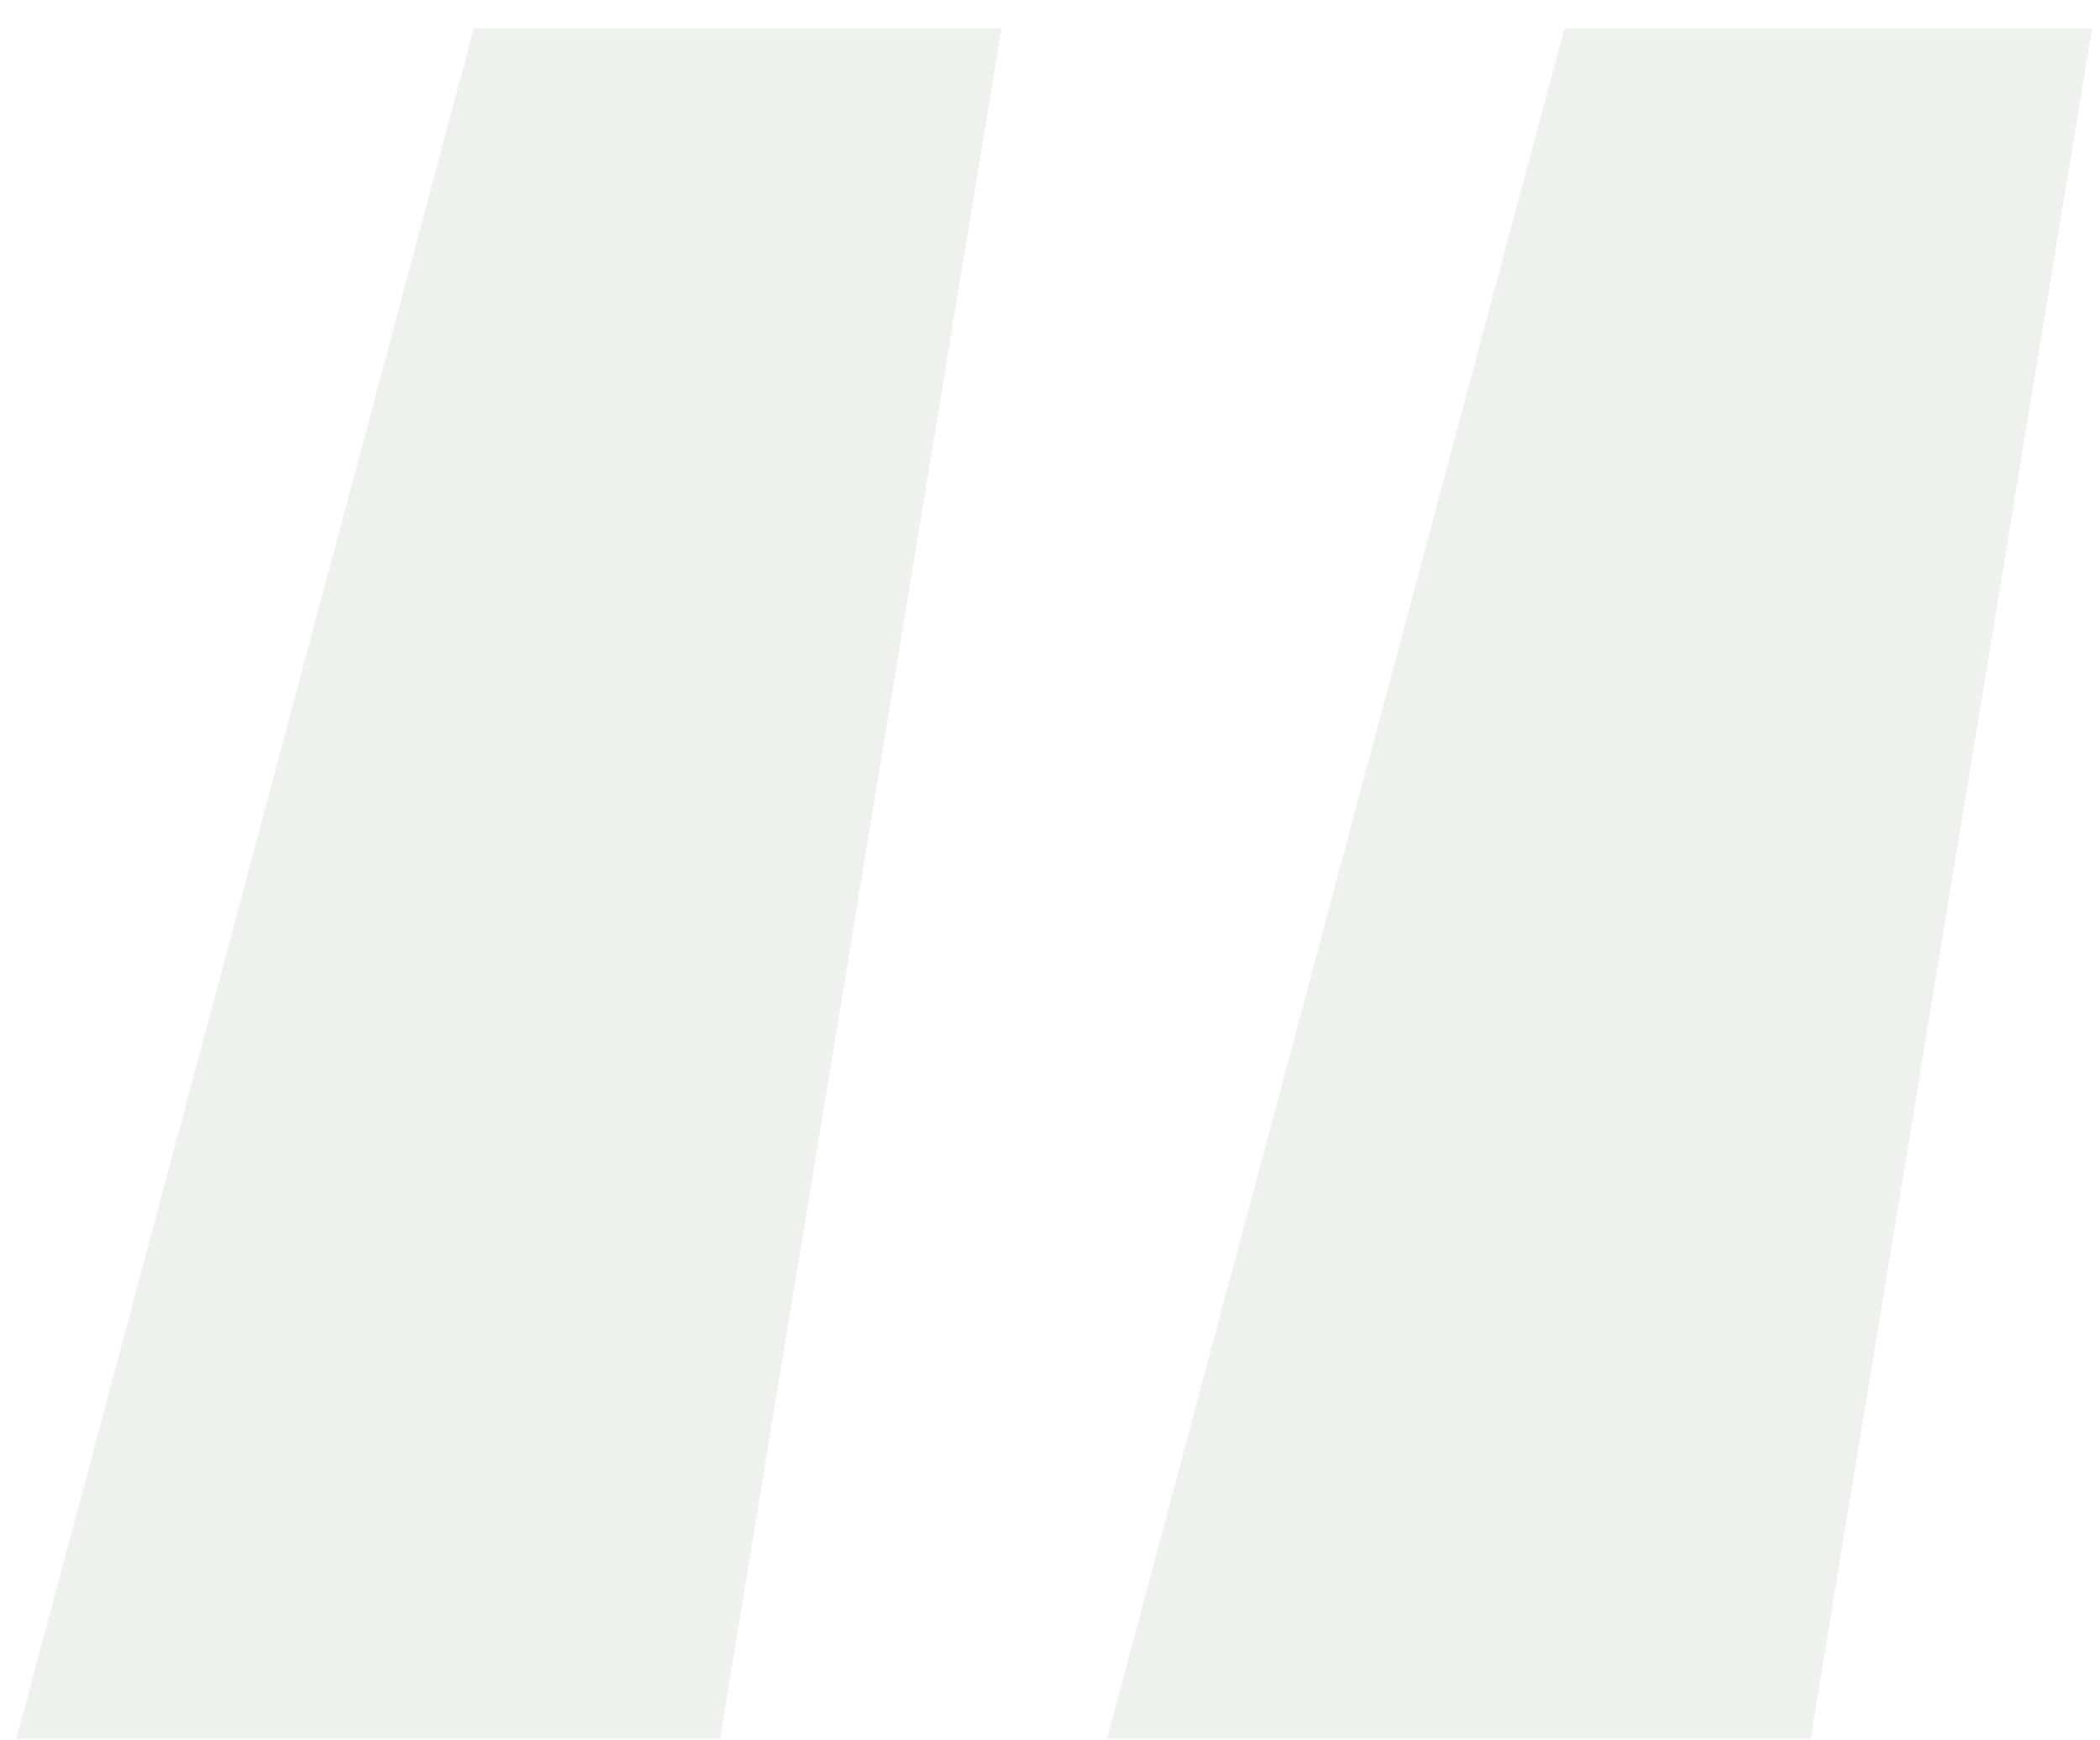 <svg width="70" height="58" viewBox="0 0 70 58" fill="none" xmlns="http://www.w3.org/2000/svg">
<path opacity="0.1" d="M0.547 57.943L15.791 0.952H33.382L24 57.943H0.547ZM36.9 57.943L52.144 0.952H69.734L60.353 57.943H36.9Z" fill="#5F6F52"/>
</svg>
